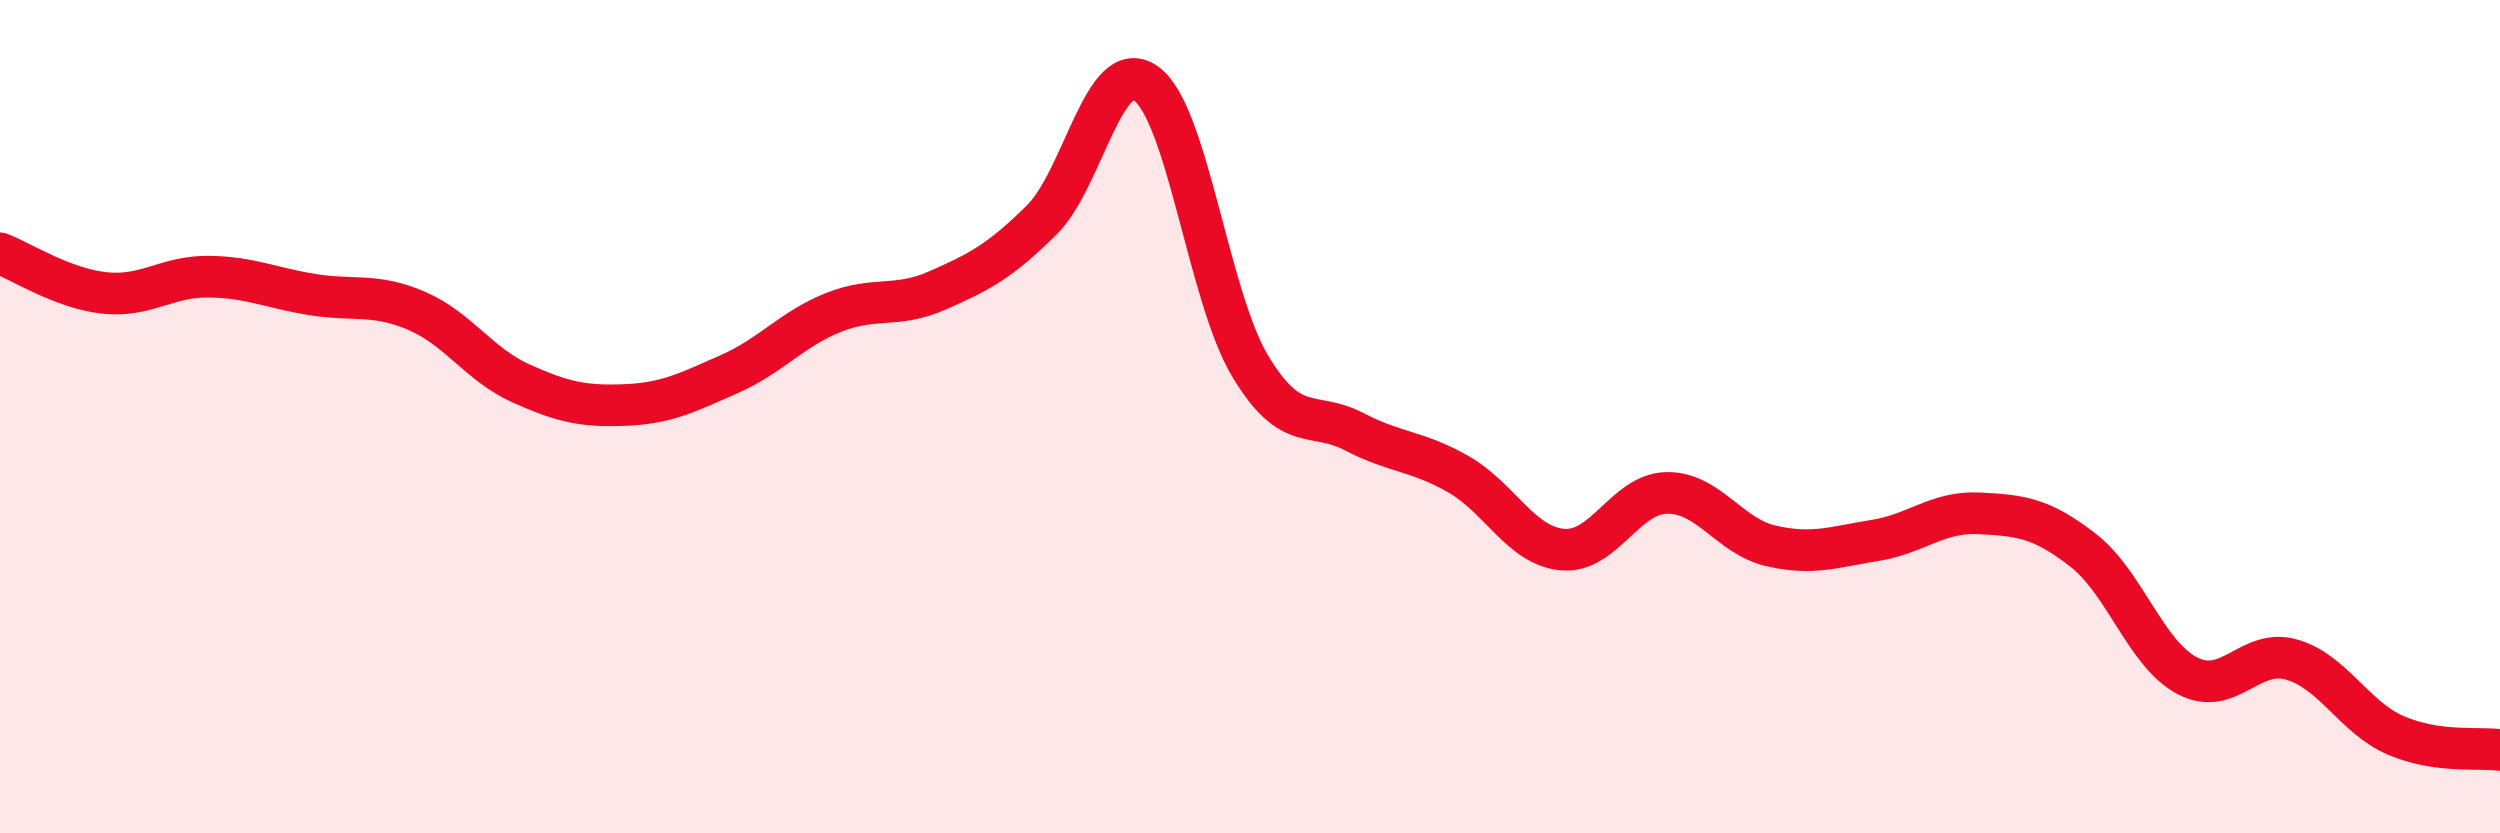 
    <svg width="60" height="20" viewBox="0 0 60 20" xmlns="http://www.w3.org/2000/svg">
      <path
        d="M 0,6.08 C 0.5,6.27 1.5,6.92 2.5,7.03 C 3.5,7.14 4,6.63 5,6.64 C 6,6.65 6.5,6.91 7.5,7.07 C 8.5,7.23 9,7.03 10,7.46 C 11,7.89 11.5,8.75 12.5,9.2 C 13.5,9.65 14,9.76 15,9.72 C 16,9.68 16.5,9.42 17.5,8.98 C 18.5,8.54 19,7.9 20,7.5 C 21,7.1 21.5,7.41 22.5,6.97 C 23.5,6.53 24,6.27 25,5.28 C 26,4.29 26.5,1.3 27.5,2 C 28.5,2.7 29,7.11 30,8.78 C 31,10.45 31.5,9.84 32.5,10.36 C 33.5,10.88 34,10.81 35,11.38 C 36,11.95 36.5,13.1 37.5,13.19 C 38.5,13.28 39,11.85 40,11.83 C 41,11.81 41.5,12.87 42.5,13.1 C 43.5,13.33 44,13.13 45,12.97 C 46,12.81 46.5,12.27 47.5,12.32 C 48.5,12.37 49,12.43 50,13.21 C 51,13.99 51.5,15.7 52.5,16.22 C 53.5,16.74 54,15.54 55,15.83 C 56,16.12 56.5,17.22 57.5,17.65 C 58.5,18.08 59.5,17.93 60,18L60 20L0 20Z"
        fill="#EB0A25"
        opacity="0.1"
        stroke-linecap="round"
        stroke-linejoin="round"
      />
      <path
        d="M 0,6.08 C 0.5,6.27 1.5,6.92 2.5,7.03 C 3.5,7.14 4,6.63 5,6.64 C 6,6.65 6.5,6.91 7.5,7.07 C 8.5,7.23 9,7.03 10,7.46 C 11,7.89 11.5,8.75 12.5,9.2 C 13.5,9.65 14,9.76 15,9.72 C 16,9.68 16.5,9.42 17.5,8.98 C 18.5,8.54 19,7.9 20,7.5 C 21,7.1 21.5,7.41 22.5,6.97 C 23.5,6.53 24,6.27 25,5.28 C 26,4.29 26.5,1.3 27.5,2 C 28.5,2.7 29,7.11 30,8.78 C 31,10.45 31.5,9.84 32.5,10.36 C 33.5,10.88 34,10.81 35,11.38 C 36,11.95 36.5,13.1 37.5,13.19 C 38.5,13.28 39,11.85 40,11.83 C 41,11.81 41.5,12.87 42.5,13.1 C 43.5,13.33 44,13.13 45,12.97 C 46,12.81 46.5,12.27 47.5,12.32 C 48.5,12.37 49,12.43 50,13.21 C 51,13.99 51.5,15.7 52.5,16.22 C 53.5,16.74 54,15.54 55,15.83 C 56,16.12 56.5,17.22 57.5,17.65 C 58.5,18.08 59.5,17.93 60,18"
        stroke="#EB0A25"
        stroke-width="1"
        fill="none"
        stroke-linecap="round"
        stroke-linejoin="round"
      />
    </svg>
  
